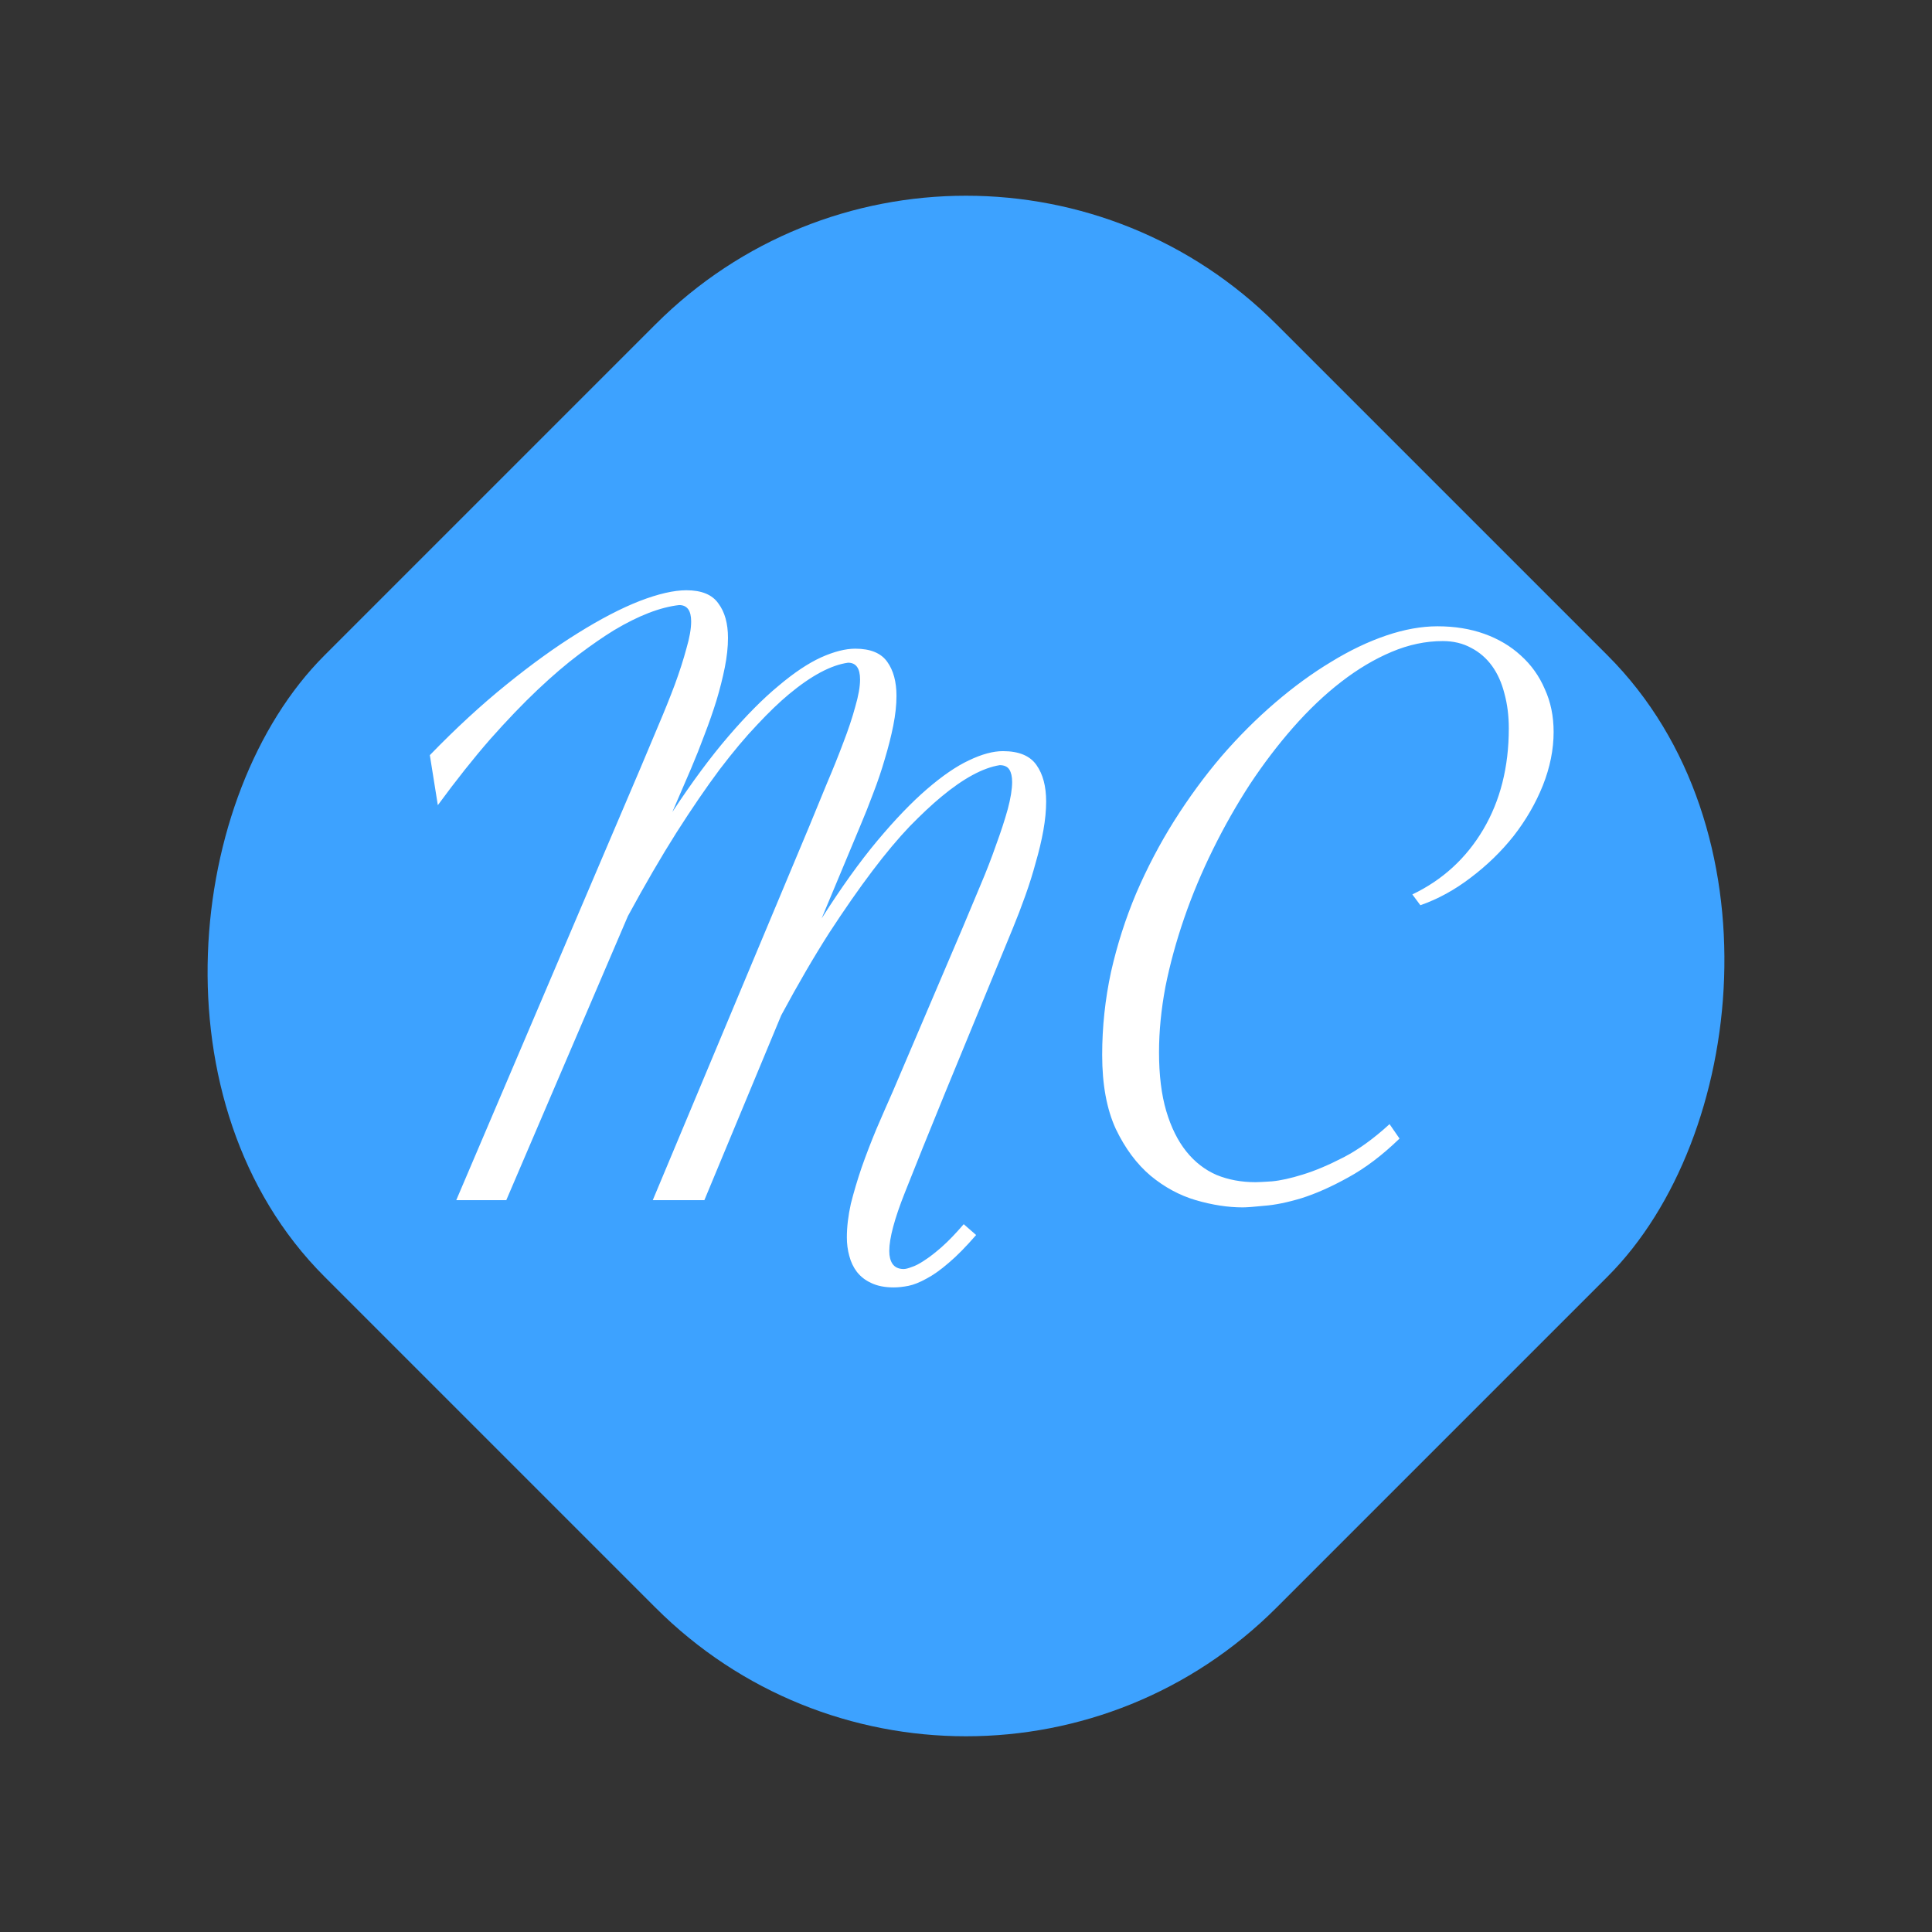 <svg width="66" height="66" viewBox="0 0 66 66" fill="none" xmlns="http://www.w3.org/2000/svg">
<rect x="0" y="0" width="66" height="66" fill="#333333" stroke="none"/>
<rect x="33" y="0.473" width="46" height="46" rx="15" transform="rotate(45 33 0.473)" fill="#3DA2FF"/>
<path d="M28.068 31.375C28.734 30.327 29.367 29.443 29.969 28.723C30.579 27.994 31.145 27.406 31.664 26.959C32.193 26.503 32.671 26.175 33.1 25.975C33.537 25.765 33.925 25.66 34.262 25.66C34.809 25.66 35.191 25.82 35.41 26.139C35.629 26.449 35.738 26.863 35.738 27.383C35.738 27.684 35.706 28.012 35.643 28.367C35.579 28.723 35.492 29.087 35.383 29.461C35.283 29.835 35.164 30.213 35.027 30.596C34.891 30.979 34.749 31.348 34.603 31.703L32.307 37.281C31.732 38.685 31.268 39.838 30.912 40.74C30.557 41.633 30.379 42.299 30.379 42.736C30.379 42.919 30.415 43.065 30.488 43.174C30.57 43.292 30.698 43.352 30.871 43.352C30.935 43.352 31.026 43.329 31.145 43.283C31.263 43.247 31.404 43.174 31.568 43.065C31.741 42.955 31.942 42.8 32.17 42.6C32.398 42.399 32.648 42.139 32.922 41.82L33.346 42.19C32.999 42.59 32.685 42.91 32.402 43.147C32.129 43.383 31.878 43.561 31.65 43.68C31.422 43.807 31.217 43.889 31.035 43.926C30.853 43.962 30.684 43.98 30.529 43.98C30.229 43.98 29.973 43.93 29.764 43.83C29.563 43.739 29.399 43.611 29.271 43.447C29.153 43.292 29.066 43.11 29.012 42.9C28.957 42.7 28.93 42.49 28.93 42.272C28.93 41.916 28.975 41.533 29.066 41.123C29.167 40.722 29.29 40.307 29.436 39.879C29.59 39.441 29.759 39.004 29.941 38.566C30.133 38.12 30.32 37.691 30.502 37.281L32.881 31.703C33.081 31.229 33.282 30.751 33.482 30.268C33.692 29.775 33.874 29.306 34.029 28.859C34.193 28.413 34.325 28.007 34.426 27.643C34.526 27.269 34.576 26.959 34.576 26.713C34.576 26.531 34.544 26.389 34.48 26.289C34.417 26.189 34.307 26.139 34.152 26.139C33.578 26.23 32.913 26.59 32.156 27.219C31.837 27.483 31.477 27.82 31.076 28.23C30.684 28.641 30.26 29.146 29.805 29.748C29.349 30.35 28.857 31.056 28.328 31.867C27.809 32.678 27.262 33.617 26.688 34.684L24.062 41H22.299L27.645 28.23C27.845 27.747 28.046 27.26 28.246 26.768C28.456 26.275 28.643 25.811 28.807 25.373C28.98 24.926 29.116 24.516 29.217 24.143C29.326 23.769 29.381 23.459 29.381 23.213C29.381 22.83 29.244 22.639 28.971 22.639C28.387 22.721 27.713 23.081 26.947 23.719C26.619 23.992 26.259 24.338 25.867 24.758C25.475 25.168 25.047 25.678 24.582 26.289C24.126 26.9 23.634 27.62 23.105 28.449C22.586 29.27 22.035 30.217 21.451 31.293L17.295 41H15.586L21.875 26.248C22.076 25.765 22.281 25.277 22.49 24.785C22.7 24.293 22.887 23.828 23.051 23.391C23.215 22.944 23.347 22.534 23.447 22.16C23.557 21.787 23.611 21.477 23.611 21.23C23.611 20.857 23.475 20.67 23.201 20.67C22.554 20.743 21.811 21.03 20.973 21.531C20.617 21.75 20.221 22.023 19.783 22.352C19.346 22.68 18.872 23.085 18.361 23.568C17.86 24.042 17.322 24.603 16.748 25.25C16.183 25.897 15.586 26.649 14.957 27.506L14.684 25.797C15.568 24.885 16.438 24.083 17.295 23.391C18.161 22.689 18.977 22.101 19.742 21.627C20.517 21.144 21.219 20.779 21.848 20.533C22.486 20.287 23.019 20.164 23.447 20.164C23.967 20.164 24.331 20.314 24.541 20.615C24.76 20.907 24.869 21.299 24.869 21.791C24.869 22.101 24.833 22.438 24.76 22.803C24.687 23.167 24.591 23.546 24.473 23.938C24.354 24.32 24.217 24.712 24.062 25.113C23.917 25.505 23.766 25.884 23.611 26.248L22.969 27.738C23.634 26.727 24.272 25.865 24.883 25.154C25.494 24.443 26.063 23.869 26.592 23.432C27.12 22.985 27.604 22.662 28.041 22.461C28.488 22.26 28.88 22.16 29.217 22.16C29.736 22.16 30.101 22.311 30.311 22.611C30.52 22.903 30.625 23.29 30.625 23.773C30.625 24.083 30.588 24.421 30.516 24.785C30.443 25.15 30.347 25.528 30.229 25.92C30.119 26.303 29.987 26.695 29.832 27.096C29.686 27.488 29.536 27.866 29.381 28.23L28.068 31.375ZM48.248 30.555C49.278 30.062 50.085 29.324 50.668 28.34C51.251 27.355 51.543 26.203 51.543 24.881C51.543 24.453 51.493 24.056 51.393 23.691C51.301 23.327 51.16 23.012 50.969 22.748C50.777 22.484 50.54 22.279 50.258 22.133C49.975 21.978 49.652 21.9 49.287 21.9C48.704 21.9 48.12 22.023 47.537 22.27C46.954 22.516 46.38 22.857 45.815 23.295C45.249 23.732 44.703 24.252 44.174 24.854C43.654 25.446 43.162 26.093 42.697 26.795C42.242 27.497 41.822 28.235 41.44 29.01C41.057 29.785 40.728 30.568 40.455 31.361C40.182 32.154 39.967 32.938 39.812 33.713C39.667 34.488 39.594 35.23 39.594 35.941C39.594 36.725 39.676 37.395 39.84 37.951C40.004 38.507 40.232 38.967 40.523 39.332C40.815 39.697 41.161 39.965 41.562 40.139C41.964 40.303 42.406 40.385 42.889 40.385C42.98 40.385 43.167 40.376 43.449 40.357C43.741 40.33 44.092 40.253 44.502 40.125C44.921 39.997 45.386 39.801 45.897 39.537C46.407 39.273 46.931 38.895 47.469 38.402L47.81 38.895C47.227 39.46 46.644 39.902 46.06 40.221C45.486 40.54 44.953 40.777 44.461 40.932C43.978 41.078 43.554 41.164 43.19 41.191C42.834 41.228 42.588 41.246 42.451 41.246C41.95 41.246 41.417 41.164 40.852 41C40.296 40.836 39.781 40.558 39.307 40.166C38.833 39.765 38.436 39.232 38.117 38.566C37.807 37.892 37.652 37.049 37.652 36.037C37.652 35.08 37.753 34.137 37.953 33.207C38.163 32.277 38.45 31.38 38.815 30.514C39.188 29.648 39.621 28.823 40.113 28.039C40.615 27.246 41.152 26.512 41.727 25.838C42.31 25.163 42.921 24.553 43.559 24.006C44.197 23.459 44.835 22.994 45.473 22.611C46.111 22.219 46.74 21.919 47.359 21.709C47.979 21.499 48.562 21.395 49.109 21.395C49.693 21.395 50.226 21.481 50.709 21.654C51.192 21.828 51.607 22.074 51.953 22.393C52.309 22.712 52.582 23.094 52.773 23.541C52.974 23.979 53.074 24.466 53.074 25.004C53.074 25.605 52.951 26.216 52.705 26.836C52.459 27.447 52.126 28.021 51.707 28.559C51.288 29.087 50.8 29.561 50.244 29.98C49.697 30.4 49.123 30.714 48.522 30.924L48.248 30.555Z" fill="white"/>
</svg>
